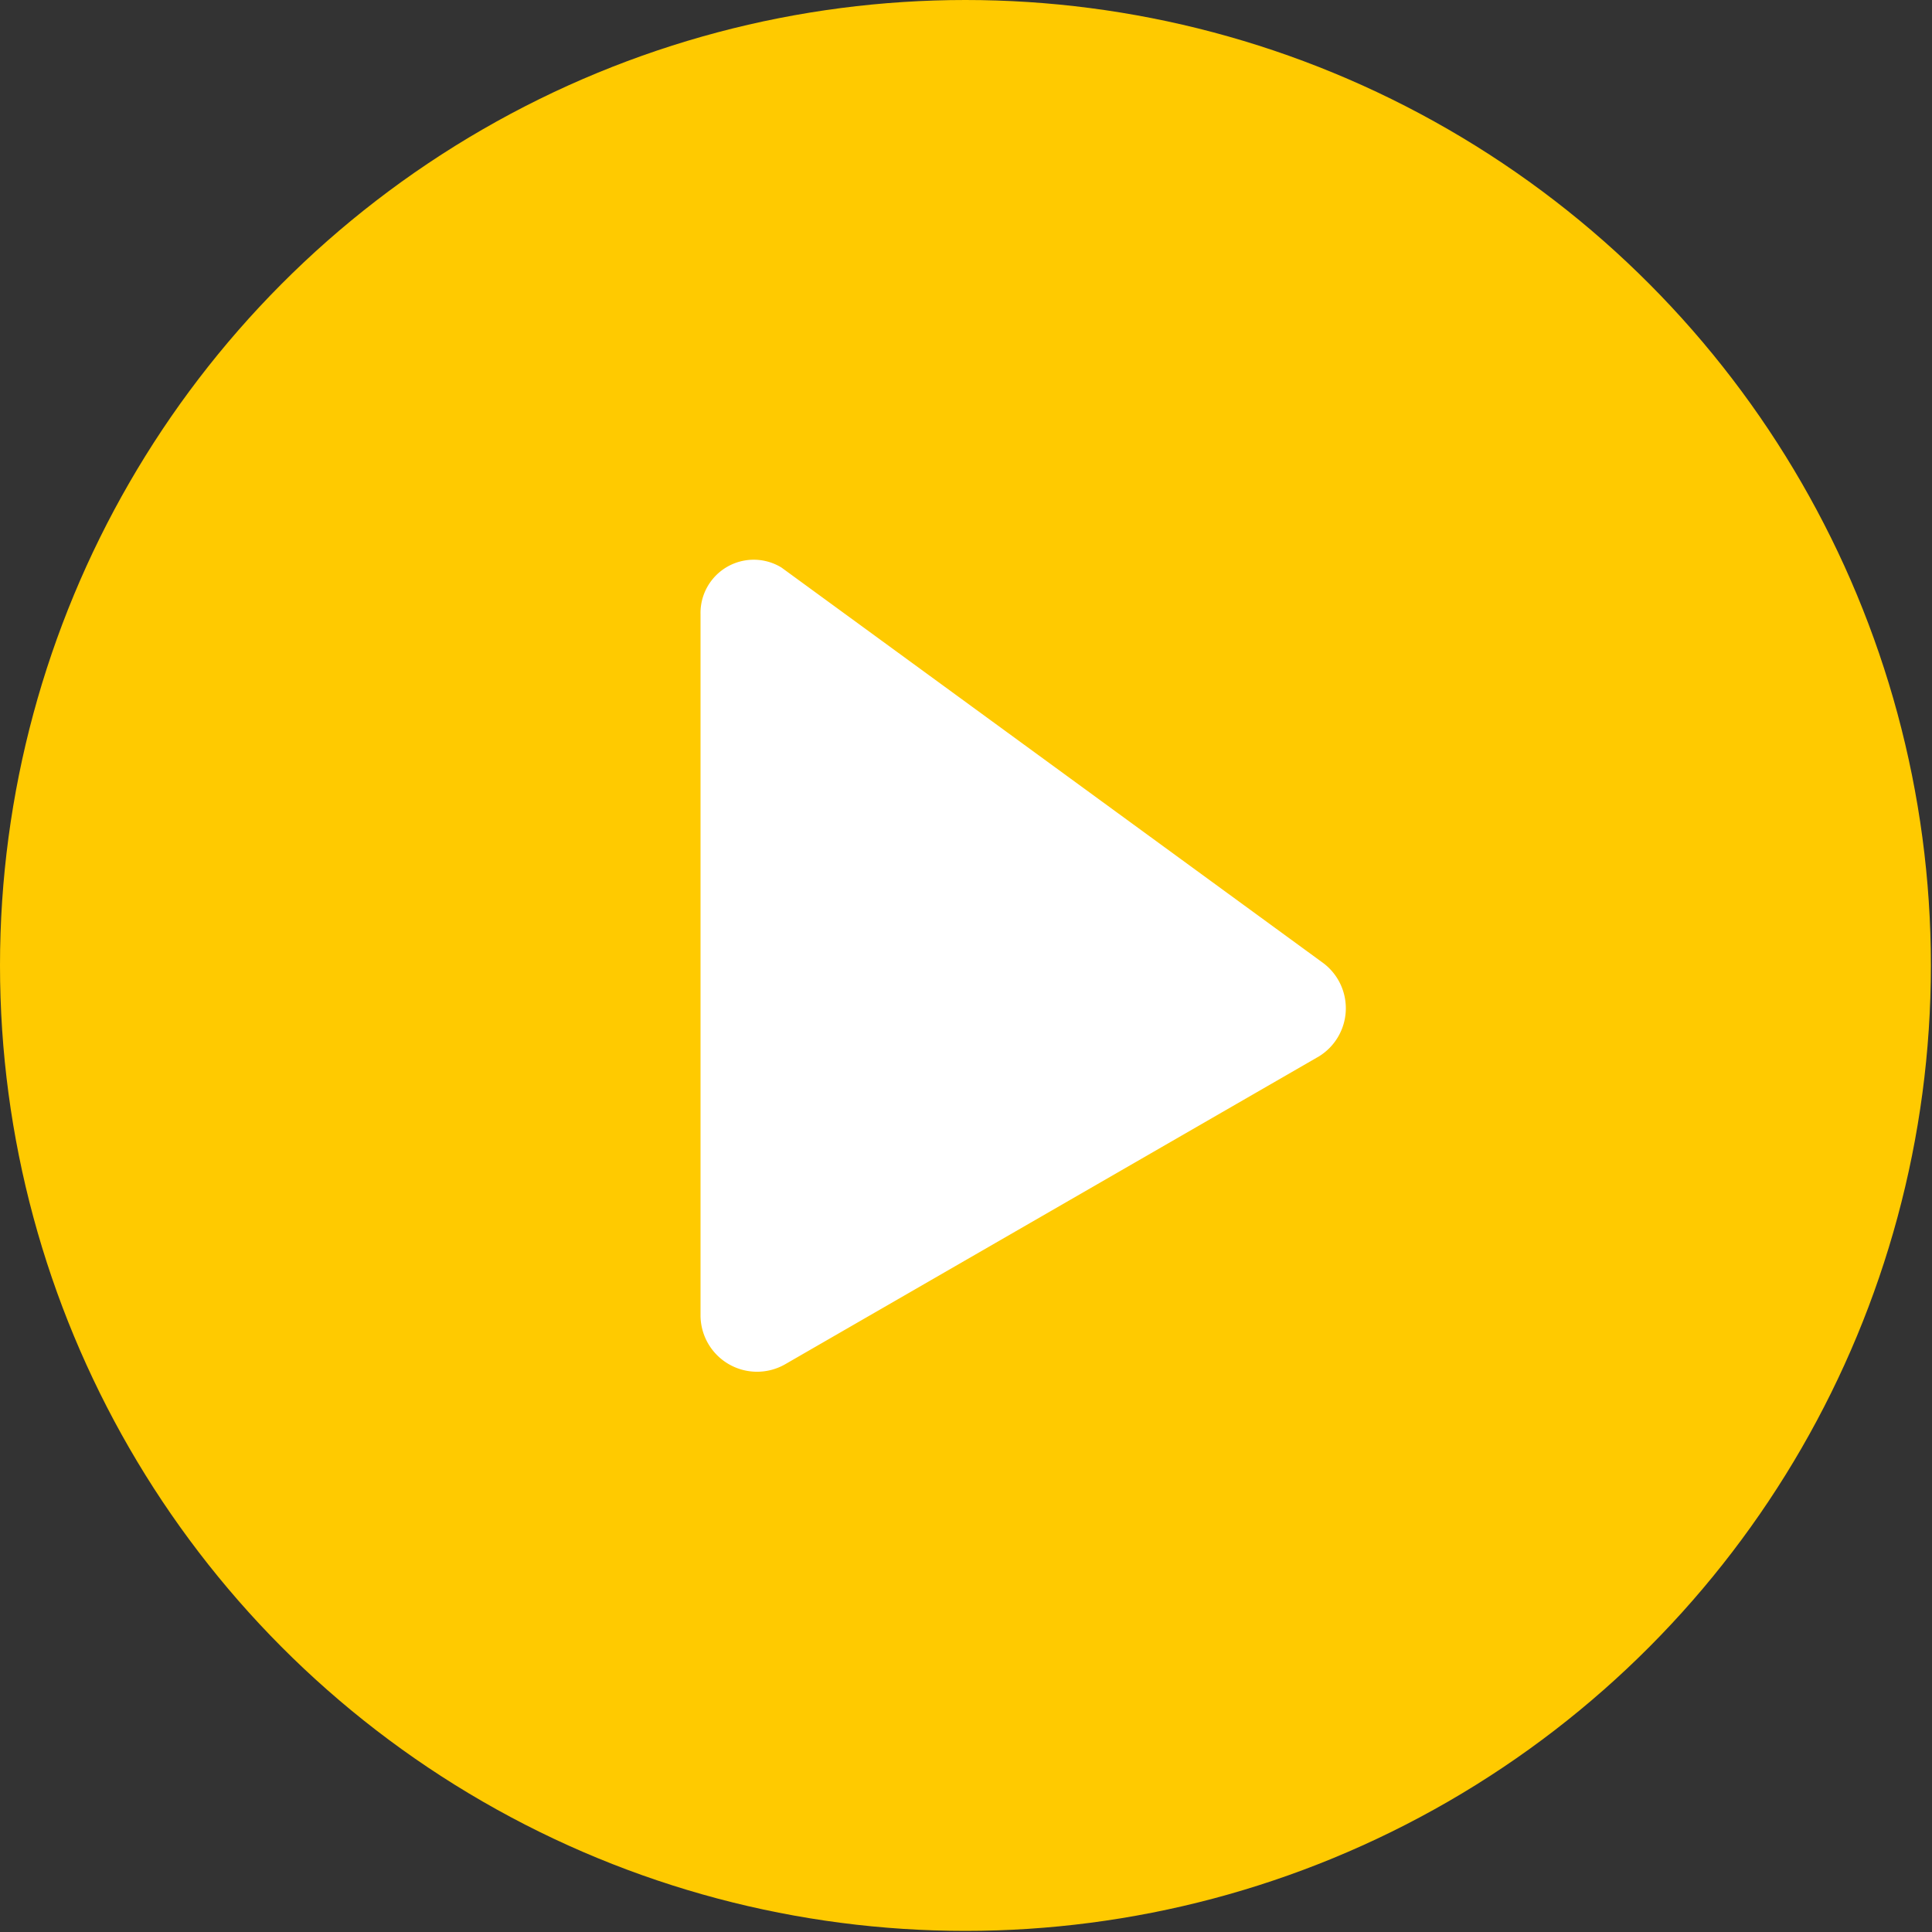 <svg xmlns="http://www.w3.org/2000/svg" viewBox="0 0 17.43 17.43"><rect x="0" y="0" width="17.43" height="17.43" fill="#333333" stroke="none"/><defs><style>.cls-1{fill:#ffca00;}.cls-2{fill:#fff;}</style></defs><g id="レイヤー_2" data-name="レイヤー 2"><g id="デザイン"><circle class="cls-1" cx="8.71" cy="8.71" r="8.71"/><path class="cls-2" d="M11.9,9.53,7.08,12.31a.51.51,0,0,1-.76-.44V5.54a.48.48,0,0,1,.73-.42l4.89,3.57A.51.51,0,0,1,11.9,9.53Z"/></g></g></svg>